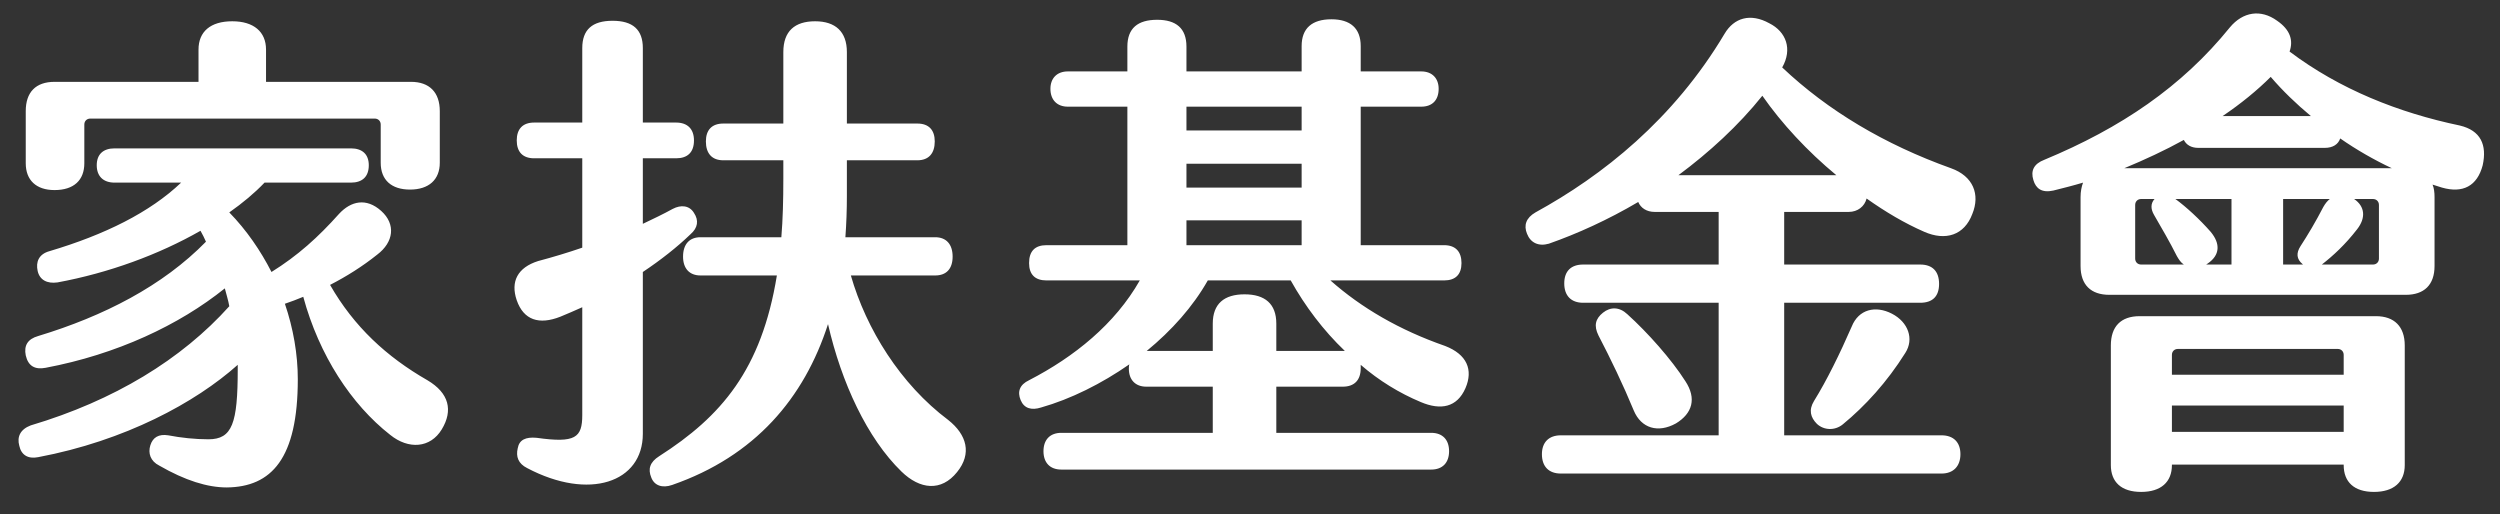 <svg width="141" height="29" viewBox="0 0 141 29" fill="none" xmlns="http://www.w3.org/2000/svg">
<rect x="0" y="0" width="141" height="29" fill="#333333" stroke="none"/>
<path d="M3.076 10.72C2.04 10.72 1.452 10.16 1.452 9.208V6.268C1.452 5.204 2.012 4.616 3.076 4.616H11.196V2.796C11.196 1.788 11.868 1.2 13.1 1.2C14.304 1.2 15.004 1.788 15.004 2.796V4.616H23.18C24.216 4.616 24.804 5.204 24.804 6.268V9.18C24.804 10.132 24.188 10.692 23.124 10.692C22.088 10.692 21.472 10.16 21.472 9.18V7.024C21.472 6.828 21.332 6.688 21.136 6.688H5.092C4.896 6.688 4.756 6.828 4.756 7.024V9.208C4.756 10.16 4.168 10.72 3.076 10.72ZM24.104 21.444C25.336 22.172 25.56 23.152 24.916 24.216C24.272 25.28 23.04 25.364 22.004 24.524C19.82 22.816 18 20.044 17.104 16.74C16.768 16.88 16.404 17.02 16.068 17.132C16.544 18.532 16.796 19.988 16.796 21.388C16.796 25.868 15.312 27.464 12.792 27.492C11.7 27.492 10.44 27.1 8.984 26.26C8.48 26.008 8.34 25.56 8.48 25.112C8.62 24.664 8.956 24.468 9.488 24.552C10.216 24.692 11 24.776 11.756 24.776C13.1 24.776 13.408 23.88 13.408 20.828V20.576C11.028 22.704 7.052 24.86 2.152 25.784C1.592 25.896 1.2 25.672 1.088 25.14C0.948 24.636 1.144 24.216 1.732 23.992C6.436 22.592 10.244 20.268 12.932 17.272C12.876 16.936 12.764 16.6 12.68 16.264C10.104 18.336 6.576 19.988 2.572 20.744C1.984 20.856 1.592 20.66 1.452 20.044C1.34 19.484 1.564 19.12 2.152 18.952C5.848 17.832 9.18 16.124 11.616 13.632C11.532 13.436 11.42 13.212 11.308 13.016C8.956 14.36 6.128 15.396 3.244 15.928C2.656 16.012 2.236 15.788 2.124 15.284C2.012 14.78 2.18 14.332 2.796 14.164C5.904 13.24 8.452 11.98 10.216 10.3H6.464C5.82 10.3 5.456 9.936 5.456 9.32C5.456 8.704 5.82 8.368 6.464 8.368H19.792C20.436 8.368 20.8 8.704 20.8 9.32C20.8 9.964 20.436 10.3 19.792 10.3H14.92C14.36 10.888 13.688 11.448 12.932 11.98C13.912 12.988 14.696 14.136 15.312 15.34C16.796 14.416 17.944 13.38 19.12 12.064C19.792 11.336 20.66 11.14 21.5 11.896C22.34 12.652 22.2 13.66 21.276 14.36C20.436 15.032 19.54 15.592 18.616 16.068C19.96 18.42 21.808 20.128 24.104 21.444ZM38.944 13.212C38.188 13.94 37.264 14.668 36.256 15.34V24.468C36.256 27.212 33.232 28.248 29.732 26.4C29.228 26.148 29.088 25.756 29.2 25.28C29.284 24.804 29.648 24.636 30.264 24.692C32.448 25 32.84 24.692 32.84 23.404V17.328C32.42 17.524 32 17.692 31.608 17.86C30.404 18.336 29.536 18.056 29.144 16.936C28.78 15.872 29.2 15.088 30.348 14.724C31.188 14.5 32.028 14.248 32.84 13.968V8.928H30.124C29.48 8.928 29.144 8.564 29.144 7.92C29.144 7.276 29.48 6.912 30.124 6.912H32.84V2.712C32.84 1.676 33.4 1.172 34.548 1.172C35.696 1.172 36.256 1.676 36.256 2.712V6.912H38.132C38.776 6.912 39.14 7.276 39.14 7.92C39.14 8.592 38.776 8.928 38.132 8.928H36.256V12.624C36.844 12.344 37.432 12.064 37.936 11.784C38.412 11.532 38.888 11.588 39.14 12.008C39.42 12.428 39.364 12.848 38.944 13.212ZM53.476 23.684C54.54 24.524 54.82 25.588 53.98 26.624C53.084 27.744 51.88 27.604 50.844 26.596C48.912 24.72 47.456 21.584 46.7 18.28C45.356 22.452 42.584 25.728 37.908 27.352C37.348 27.548 36.9 27.38 36.732 26.932C36.536 26.456 36.648 26.064 37.18 25.728C40.68 23.488 42.948 20.856 43.816 15.536H39.504C38.888 15.536 38.524 15.144 38.524 14.472C38.524 13.772 38.888 13.38 39.504 13.38H44.068C44.152 12.372 44.18 11.28 44.18 10.076V9.04H40.792C40.148 9.04 39.812 8.648 39.812 7.976C39.812 7.332 40.148 6.968 40.792 6.968H44.18V2.936C44.18 1.76 44.824 1.2 45.972 1.2C47.12 1.2 47.764 1.788 47.764 2.936V6.968H51.74C52.384 6.968 52.72 7.332 52.72 7.976C52.72 8.648 52.384 9.04 51.74 9.04H47.764V11.056C47.764 11.84 47.736 12.624 47.68 13.38H52.748C53.364 13.38 53.728 13.772 53.728 14.472C53.728 15.172 53.364 15.536 52.748 15.536H47.988C48.856 18.56 50.788 21.668 53.476 23.684ZM81.504 19.512C82.736 19.988 83.1 20.856 82.652 21.892C82.176 22.984 81.252 23.152 80.132 22.676C78.928 22.172 77.78 21.472 76.744 20.576V20.772C76.744 21.444 76.38 21.808 75.736 21.808H71.984V24.412H80.72C81.364 24.412 81.728 24.804 81.728 25.448C81.728 26.092 81.364 26.484 80.72 26.484H59.86C59.216 26.484 58.852 26.092 58.852 25.448C58.852 24.804 59.216 24.412 59.86 24.412H68.4V21.808H64.648C64.032 21.808 63.668 21.416 63.668 20.8C63.668 20.716 63.668 20.632 63.696 20.548C62.128 21.64 60.392 22.508 58.712 22.984C58.18 23.152 57.76 23.04 57.564 22.564C57.368 22.088 57.508 21.696 58.04 21.444C60.588 20.128 62.884 18.28 64.284 15.816H59.02C58.376 15.816 58.04 15.48 58.04 14.836C58.04 14.164 58.376 13.828 59.02 13.828H63.584V6.016H60.224C59.608 6.016 59.244 5.624 59.244 5.008C59.244 4.42 59.608 4.028 60.224 4.028H63.584V2.628C63.584 1.592 64.172 1.116 65.264 1.116C66.328 1.116 66.916 1.592 66.916 2.628V4.028H73.412V2.6C73.412 1.592 74 1.088 75.092 1.088C76.156 1.088 76.744 1.592 76.744 2.6V4.028H80.16C80.776 4.028 81.14 4.42 81.14 5.008C81.14 5.652 80.776 6.016 80.16 6.016H76.744V13.828H81.448C82.092 13.828 82.428 14.192 82.428 14.836C82.428 15.48 82.092 15.816 81.448 15.816H75.036C76.772 17.356 78.928 18.616 81.504 19.512ZM66.916 6.016V7.36H73.412V6.016H66.916ZM66.916 9.236V10.58H73.412V9.236H66.916ZM66.916 12.428V13.828H73.412V12.428H66.916ZM75.736 19.792H75.848C74.644 18.644 73.608 17.272 72.796 15.816H68.12C67.28 17.3 66.076 18.644 64.676 19.792H68.4V18.252C68.4 17.132 69.044 16.6 70.192 16.6C71.34 16.6 71.984 17.132 71.984 18.252V19.792H75.736ZM110.036 9.488C111.296 9.936 111.688 10.972 111.24 12.064C110.792 13.268 109.728 13.604 108.524 13.072C107.432 12.596 106.34 11.952 105.276 11.196C105.164 11.644 104.772 11.952 104.268 11.952H100.628V14.92H108.3C109 14.92 109.364 15.312 109.364 16.012C109.364 16.712 109 17.076 108.3 17.076H100.628V24.552H109.504C110.176 24.552 110.568 24.944 110.568 25.616C110.568 26.288 110.176 26.708 109.504 26.708H88.028C87.356 26.708 86.964 26.316 86.964 25.616C86.964 24.944 87.356 24.552 88.028 24.552H96.932V17.076H89.288C88.616 17.076 88.224 16.684 88.224 15.984C88.224 15.284 88.616 14.92 89.288 14.92H96.932V11.952H93.32C92.872 11.952 92.536 11.728 92.396 11.392C90.688 12.4 88.952 13.184 87.356 13.744C86.768 13.912 86.32 13.688 86.124 13.184C85.928 12.708 86.068 12.288 86.6 11.98C90.38 9.908 94.384 6.744 97.268 1.9C97.8 1.004 98.724 0.724 99.788 1.312C100.74 1.788 101.104 2.768 100.516 3.804C103.092 6.24 106.284 8.144 110.036 9.488ZM94.664 9.88H103.568C101.944 8.536 100.488 6.968 99.396 5.4C98.052 7.08 96.4 8.592 94.664 9.88ZM94.524 23.88C93.516 24.44 92.564 24.16 92.144 23.152C91.556 21.724 90.828 20.212 90.156 18.924C89.876 18.364 89.988 17.972 90.408 17.636C90.828 17.3 91.332 17.3 91.78 17.72C92.928 18.756 94.272 20.268 95.056 21.5C95.7 22.48 95.448 23.32 94.524 23.88ZM104.436 18.42C104.828 17.44 105.78 17.216 106.704 17.692C107.628 18.168 107.964 19.12 107.46 19.904C106.424 21.556 105.192 22.9 103.932 23.936C103.484 24.3 102.868 24.272 102.476 23.908C102.112 23.544 102 23.124 102.308 22.62C103.036 21.444 103.764 19.96 104.436 18.42ZM138.736 7.08C139.912 7.36 140.276 8.172 140.024 9.32C139.716 10.496 138.904 10.916 137.728 10.58L137.196 10.412C137.28 10.608 137.308 10.86 137.308 11.112V15.004C137.308 16.068 136.72 16.628 135.684 16.628H118.968C117.932 16.628 117.344 16.068 117.344 15.004V11.112C117.344 10.804 117.4 10.524 117.484 10.3C116.924 10.468 116.364 10.608 115.804 10.748C115.16 10.888 114.824 10.636 114.684 10.16C114.516 9.628 114.712 9.236 115.3 9.012C119.612 7.22 123.056 4.896 125.772 1.536C126.5 0.668 127.508 0.5 128.432 1.172C129.16 1.676 129.356 2.264 129.132 2.908C131.96 5.036 135.264 6.352 138.736 7.08ZM128.068 4.336C127.312 5.092 126.388 5.848 125.352 6.548H130.336C129.496 5.848 128.74 5.12 128.068 4.336ZM119.808 9.488H134.9C133.892 9.012 132.912 8.452 131.988 7.808C131.876 8.144 131.568 8.34 131.12 8.34H123.98C123.588 8.34 123.308 8.172 123.168 7.892C122.104 8.48 120.956 9.012 119.808 9.488ZM120.424 14.584C120.424 14.78 120.564 14.92 120.76 14.92H123.168C123 14.808 122.888 14.64 122.776 14.444C122.384 13.66 121.908 12.848 121.488 12.12C121.292 11.784 121.292 11.476 121.516 11.224H120.76C120.564 11.224 120.424 11.364 120.424 11.56V14.584ZM125.856 14.92V11.224H122.692C123.308 11.672 124.064 12.372 124.68 13.072C125.24 13.744 125.212 14.388 124.512 14.864L124.428 14.92H125.856ZM129.86 14.892C129.524 14.612 129.496 14.276 129.748 13.884C130.168 13.24 130.616 12.484 131.036 11.672C131.148 11.476 131.26 11.336 131.4 11.224H128.768V14.92H129.888L129.86 14.892ZM134.172 14.584V11.56C134.172 11.364 134.032 11.224 133.836 11.224H132.772C133.388 11.644 133.444 12.288 132.94 12.932C132.268 13.8 131.596 14.416 130.952 14.92H133.836C134.032 14.92 134.172 14.78 134.172 14.584ZM134.004 17.832C135.04 17.832 135.628 18.42 135.628 19.484V26.232C135.628 27.184 135.012 27.744 133.892 27.744C132.772 27.744 132.184 27.184 132.184 26.232V26.204H122.496V26.232C122.496 27.184 121.88 27.744 120.76 27.744C119.64 27.744 119.052 27.184 119.052 26.232V19.484C119.052 18.42 119.612 17.832 120.676 17.832H134.004ZM122.832 19.68C122.636 19.68 122.496 19.82 122.496 20.016V21.136H132.184V20.016C132.184 19.82 132.044 19.68 131.848 19.68H122.832ZM122.496 24.356H132.184V22.872H122.496V24.356Z" fill="white"/>
</svg>
